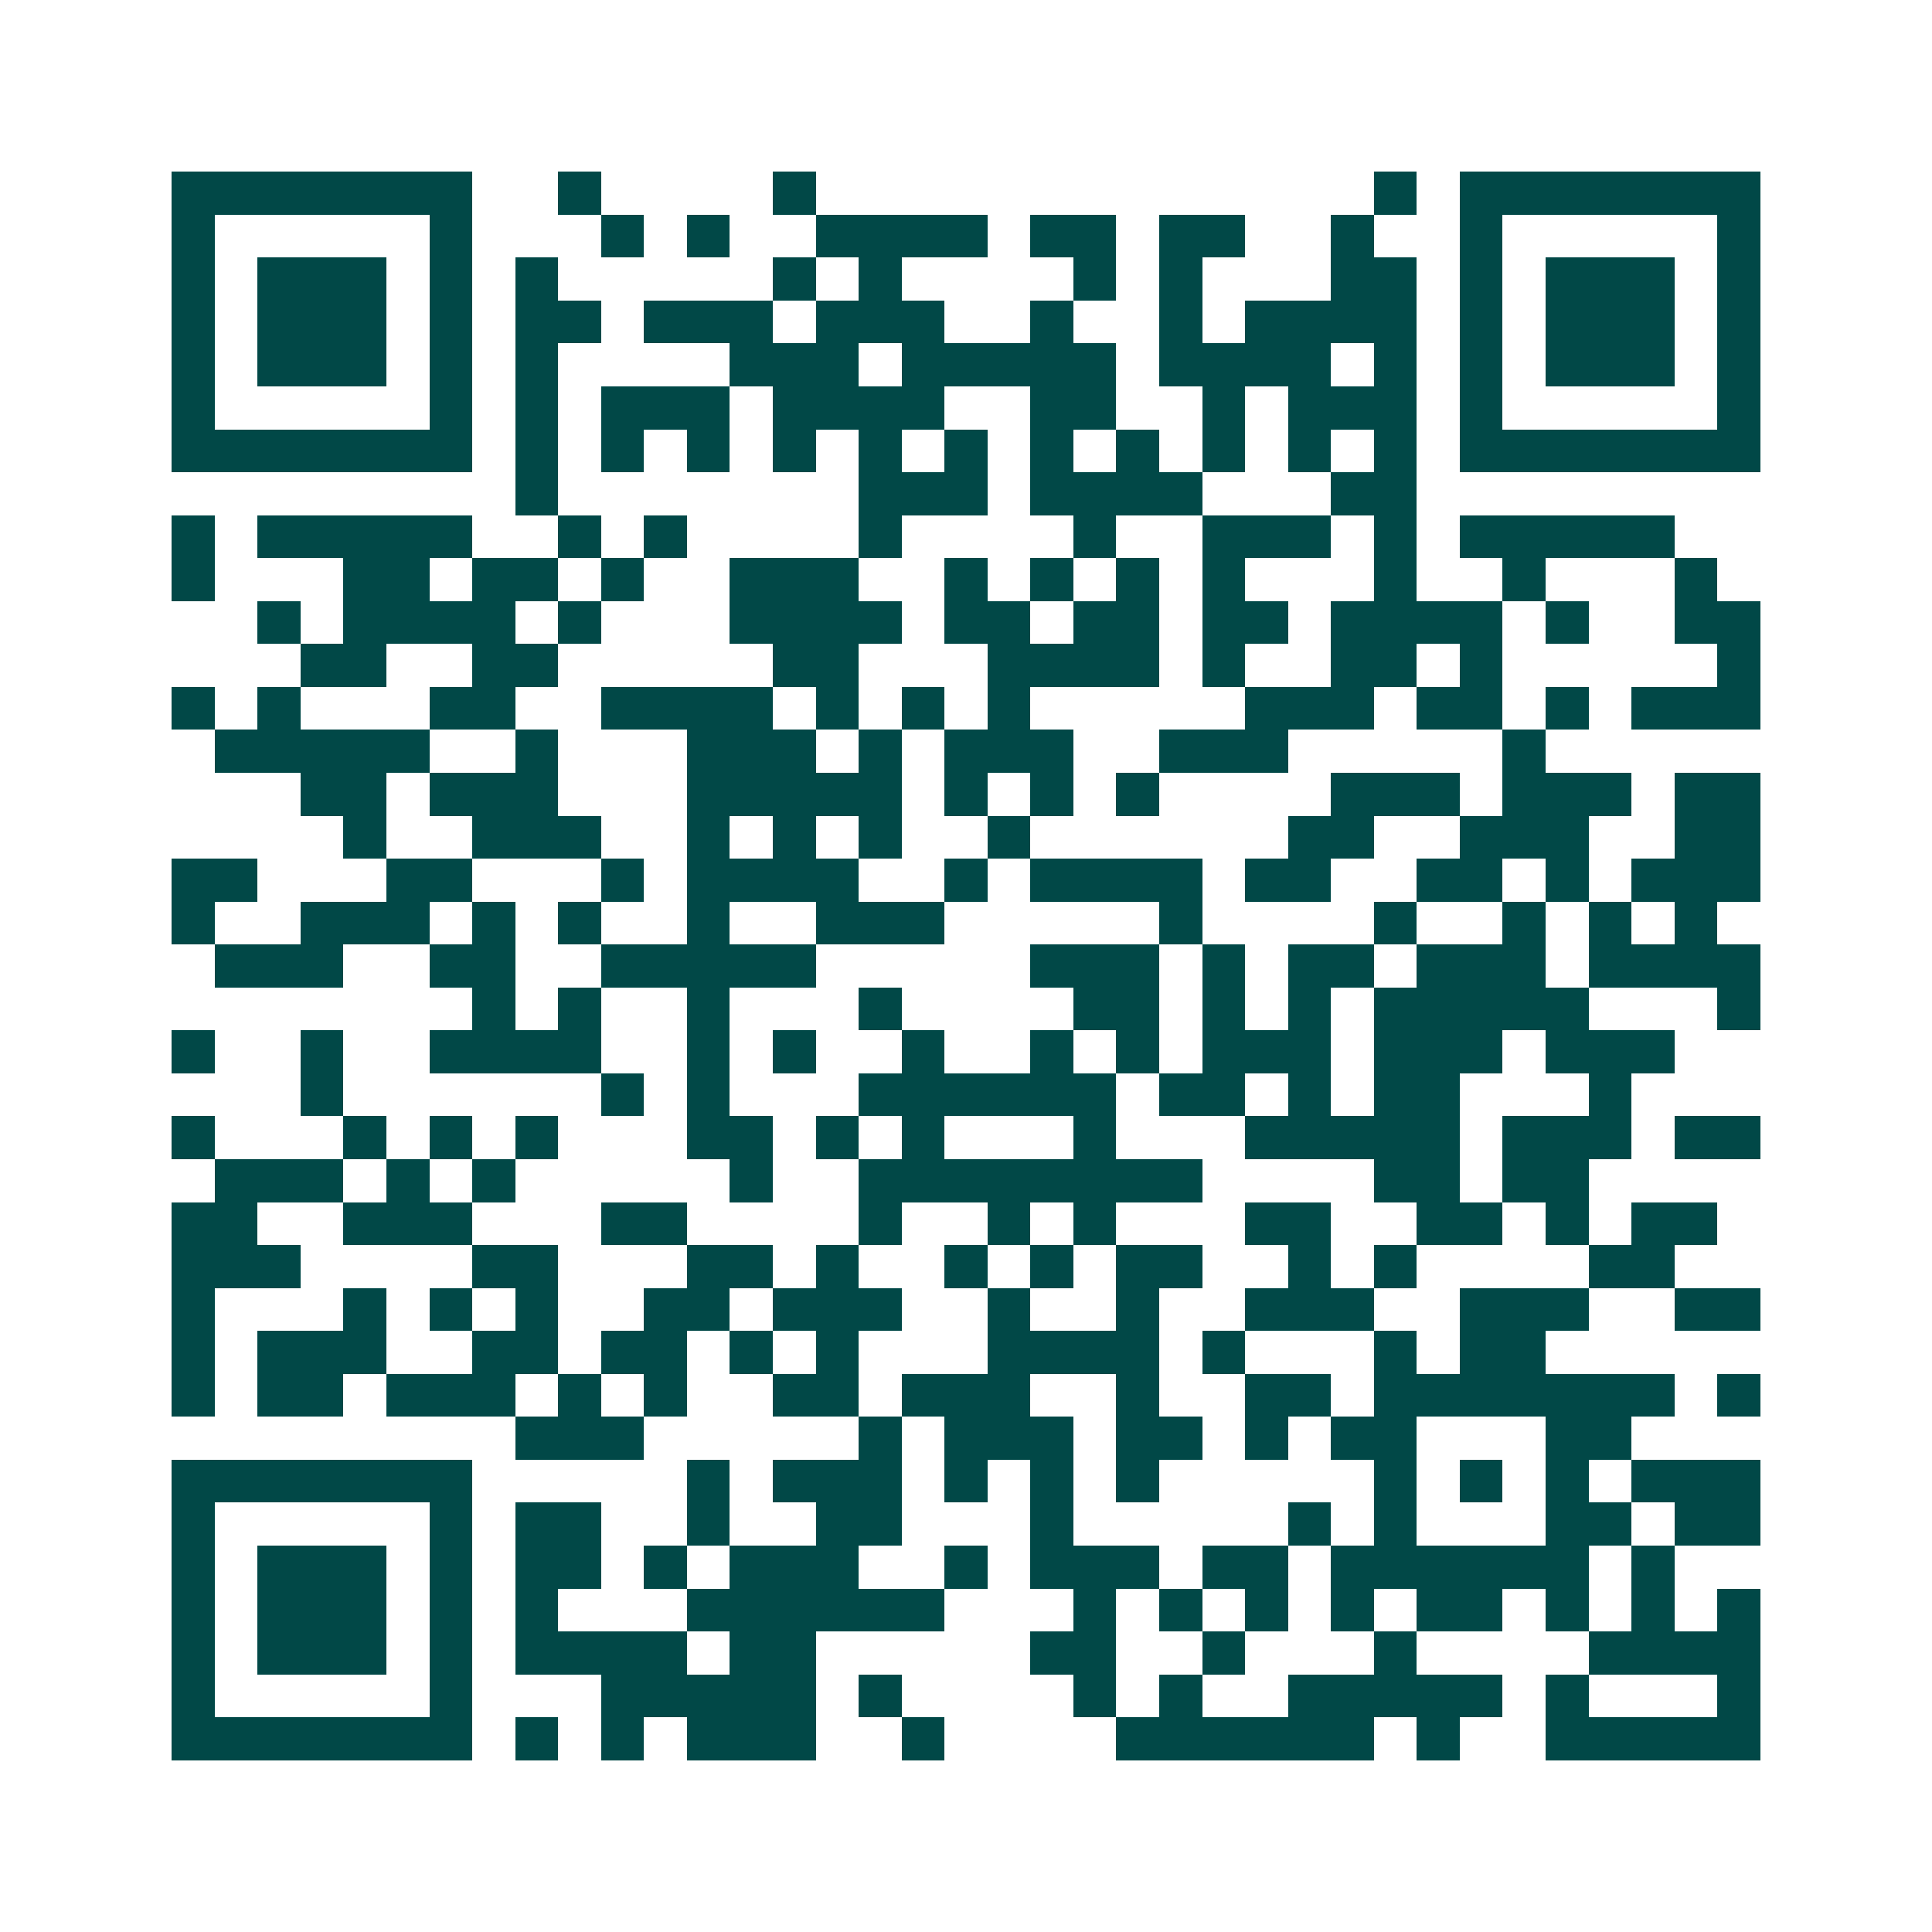 <svg xmlns="http://www.w3.org/2000/svg" width="200" height="200" viewBox="0 0 45 45" shape-rendering="crispEdges"><path fill="#ffffff" d="M0 0h45v45H0z"/><path stroke="#014847" d="M4 4.5h7m2 0h1m4 0h1m13 0h1m1 0h7M4 5.5h1m5 0h1m3 0h1m1 0h1m2 0h4m1 0h2m1 0h2m2 0h1m2 0h1m5 0h1M4 6.5h1m1 0h3m1 0h1m1 0h1m5 0h1m1 0h1m4 0h1m1 0h1m3 0h2m1 0h1m1 0h3m1 0h1M4 7.5h1m1 0h3m1 0h1m1 0h2m1 0h3m1 0h3m2 0h1m2 0h1m1 0h4m1 0h1m1 0h3m1 0h1M4 8.5h1m1 0h3m1 0h1m1 0h1m4 0h3m1 0h5m1 0h4m1 0h1m1 0h1m1 0h3m1 0h1M4 9.5h1m5 0h1m1 0h1m1 0h3m1 0h4m2 0h2m2 0h1m1 0h3m1 0h1m5 0h1M4 10.5h7m1 0h1m1 0h1m1 0h1m1 0h1m1 0h1m1 0h1m1 0h1m1 0h1m1 0h1m1 0h1m1 0h1m1 0h7M12 11.5h1m7 0h3m1 0h4m3 0h2M4 12.5h1m1 0h5m2 0h1m1 0h1m4 0h1m4 0h1m2 0h3m1 0h1m1 0h5M4 13.5h1m3 0h2m1 0h2m1 0h1m2 0h3m2 0h1m1 0h1m1 0h1m1 0h1m3 0h1m2 0h1m3 0h1M6 14.5h1m1 0h4m1 0h1m3 0h4m1 0h2m1 0h2m1 0h2m1 0h4m1 0h1m2 0h2M7 15.5h2m2 0h2m5 0h2m3 0h4m1 0h1m2 0h2m1 0h1m5 0h1M4 16.5h1m1 0h1m3 0h2m2 0h4m1 0h1m1 0h1m1 0h1m5 0h3m1 0h2m1 0h1m1 0h3M5 17.5h5m2 0h1m3 0h3m1 0h1m1 0h3m2 0h3m5 0h1M7 18.5h2m1 0h3m3 0h5m1 0h1m1 0h1m1 0h1m4 0h3m1 0h3m1 0h2M8 19.5h1m2 0h3m2 0h1m1 0h1m1 0h1m2 0h1m6 0h2m2 0h3m2 0h2M4 20.5h2m3 0h2m3 0h1m1 0h4m2 0h1m1 0h4m1 0h2m2 0h2m1 0h1m1 0h3M4 21.5h1m2 0h3m1 0h1m1 0h1m2 0h1m2 0h3m5 0h1m4 0h1m2 0h1m1 0h1m1 0h1M5 22.5h3m2 0h2m2 0h5m5 0h3m1 0h1m1 0h2m1 0h3m1 0h4M11 23.5h1m1 0h1m2 0h1m3 0h1m4 0h2m1 0h1m1 0h1m1 0h5m3 0h1M4 24.5h1m2 0h1m2 0h4m2 0h1m1 0h1m2 0h1m2 0h1m1 0h1m1 0h3m1 0h3m1 0h3M7 25.5h1m6 0h1m1 0h1m3 0h6m1 0h2m1 0h1m1 0h2m3 0h1M4 26.5h1m3 0h1m1 0h1m1 0h1m3 0h2m1 0h1m1 0h1m3 0h1m3 0h5m1 0h3m1 0h2M5 27.5h3m1 0h1m1 0h1m5 0h1m2 0h8m4 0h2m1 0h2M4 28.5h2m2 0h3m3 0h2m4 0h1m2 0h1m1 0h1m3 0h2m2 0h2m1 0h1m1 0h2M4 29.5h3m4 0h2m3 0h2m1 0h1m2 0h1m1 0h1m1 0h2m2 0h1m1 0h1m4 0h2M4 30.5h1m3 0h1m1 0h1m1 0h1m2 0h2m1 0h3m2 0h1m2 0h1m2 0h3m2 0h3m2 0h2M4 31.5h1m1 0h3m2 0h2m1 0h2m1 0h1m1 0h1m3 0h4m1 0h1m3 0h1m1 0h2M4 32.5h1m1 0h2m1 0h3m1 0h1m1 0h1m2 0h2m1 0h3m2 0h1m2 0h2m1 0h7m1 0h1M12 33.5h3m5 0h1m1 0h3m1 0h2m1 0h1m1 0h2m3 0h2M4 34.5h7m5 0h1m1 0h3m1 0h1m1 0h1m1 0h1m5 0h1m1 0h1m1 0h1m1 0h3M4 35.5h1m5 0h1m1 0h2m2 0h1m2 0h2m3 0h1m5 0h1m1 0h1m3 0h2m1 0h2M4 36.5h1m1 0h3m1 0h1m1 0h2m1 0h1m1 0h3m2 0h1m1 0h3m1 0h2m1 0h6m1 0h1M4 37.5h1m1 0h3m1 0h1m1 0h1m3 0h6m3 0h1m1 0h1m1 0h1m1 0h1m1 0h2m1 0h1m1 0h1m1 0h1M4 38.5h1m1 0h3m1 0h1m1 0h4m1 0h2m5 0h2m2 0h1m3 0h1m4 0h4M4 39.5h1m5 0h1m3 0h5m1 0h1m4 0h1m1 0h1m2 0h5m1 0h1m3 0h1M4 40.5h7m1 0h1m1 0h1m1 0h3m2 0h1m4 0h6m1 0h1m2 0h5"/></svg>

